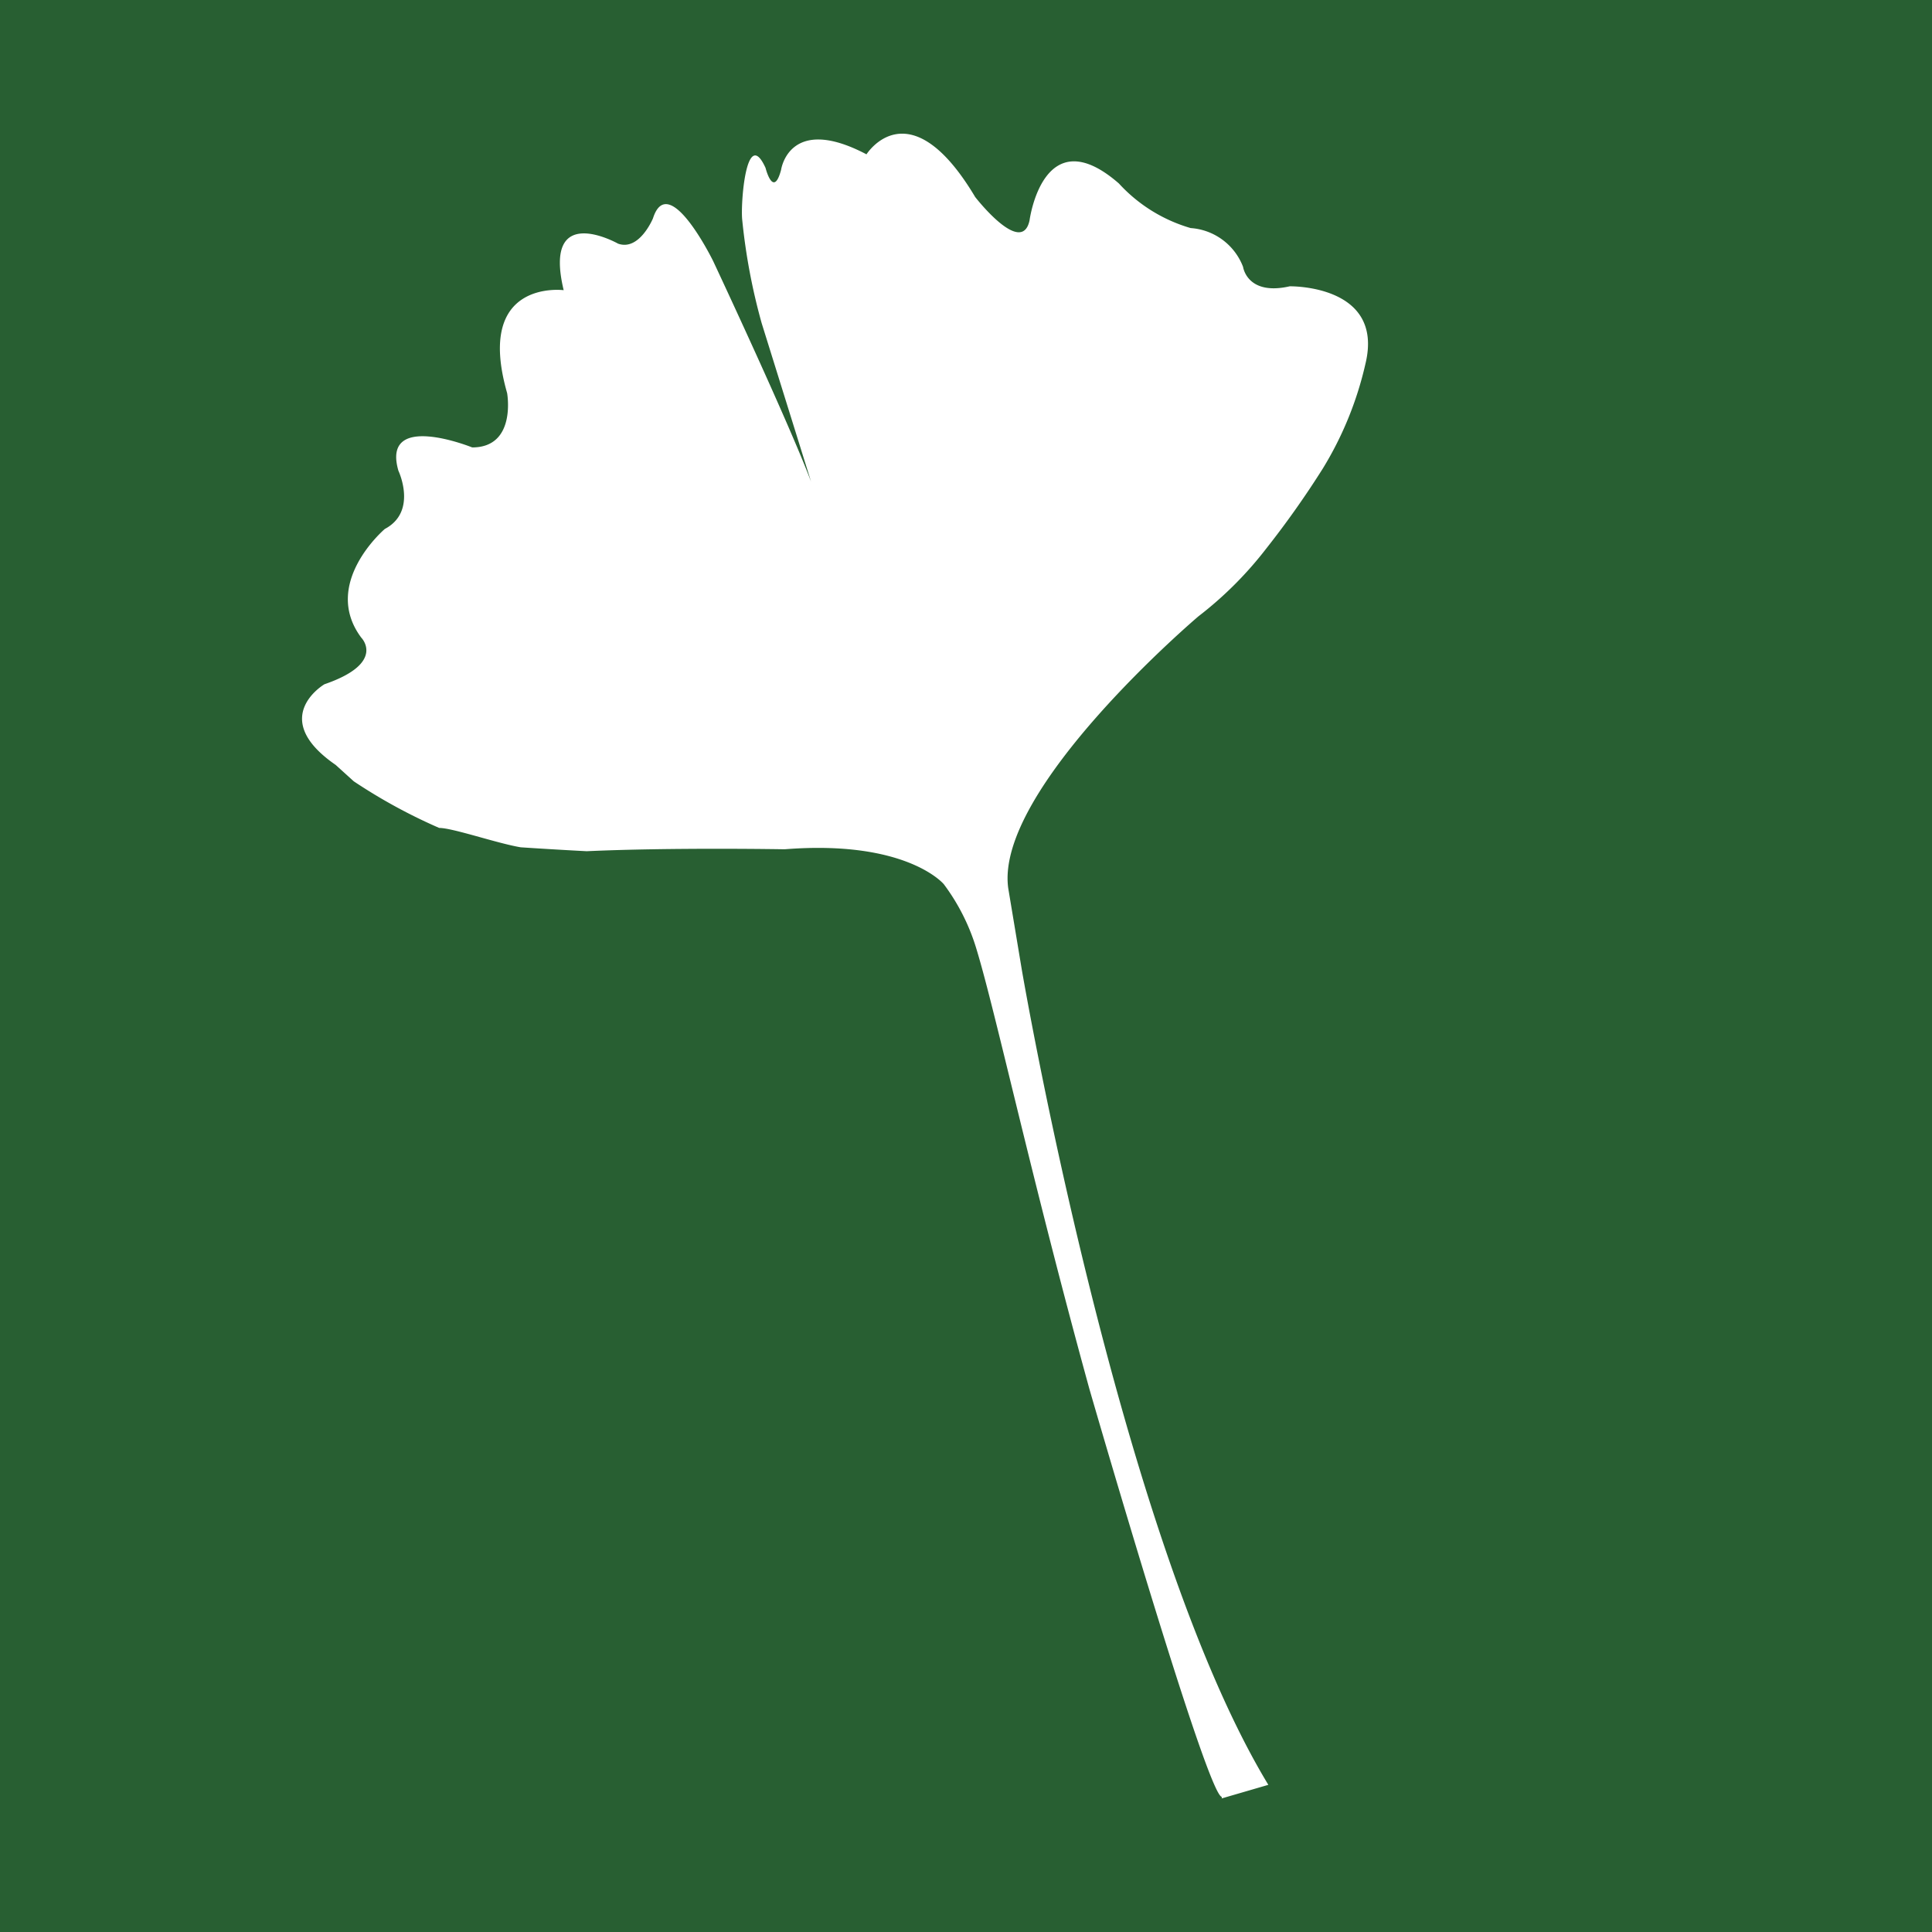 <svg xmlns="http://www.w3.org/2000/svg" viewBox="0 0 41 41"><path fill="#285f32" d="M0 0h41v41H0z"/><path d="M25.927 38.165l.989-.288c-3.172-5.232-5.232-17.3-5.232-17.3l-.288-1.73c-.289-2.1 4.037-5.768 4.037-5.768a7.9 7.9 0 001.442-1.442 19.636 19.636 0 001.194-1.689 7.371 7.371 0 00.907-2.224c.412-1.689-1.607-1.648-1.607-1.648-.906.206-.989-.412-.989-.412a1.284 1.284 0 00-1.112-.824 3.315 3.315 0 01-1.524-.947c-1.607-1.4-1.895.782-1.895.782-.165.783-1.154-.494-1.154-.494-1.4-2.348-2.307-.906-2.307-.906-1.647-.866-1.812.329-1.812.329-.165.618-.33-.041-.33-.041-.412-.906-.535.783-.494 1.112a12.86 12.86 0 00.412 2.184l1.194 3.831c-.041-.5-2.224-5.15-2.224-5.15s-.948-1.936-1.277-.906c0 0-.289.7-.742.536 0 0-1.606-.907-1.153.988 0 0-1.895-.247-1.2 2.184 0 0 .206 1.153-.741 1.153 0 0-1.937-.783-1.566.495 0 0 .412.865-.288 1.235 0 0-1.36 1.154-.5 2.307 0 0 .536.536-.782.989 0 0-1.195.7.206 1.689s-.083-.082-.083-.082l.5.453a11.639 11.639 0 001.812.989c.289 0 1.236.329 1.731.411 0 0 .617.042 1.4.083 1.813-.083 4.2-.041 4.2-.041 2.595-.206 3.378.741 3.378.741a4.409 4.409 0 01.7 1.4c.411 1.359 1.153 4.82 2.389 9.31 0 0 2.8 9.681 2.842 8.569-.033-.125-.033.122-.033.122z" fill="#fff"/></svg>